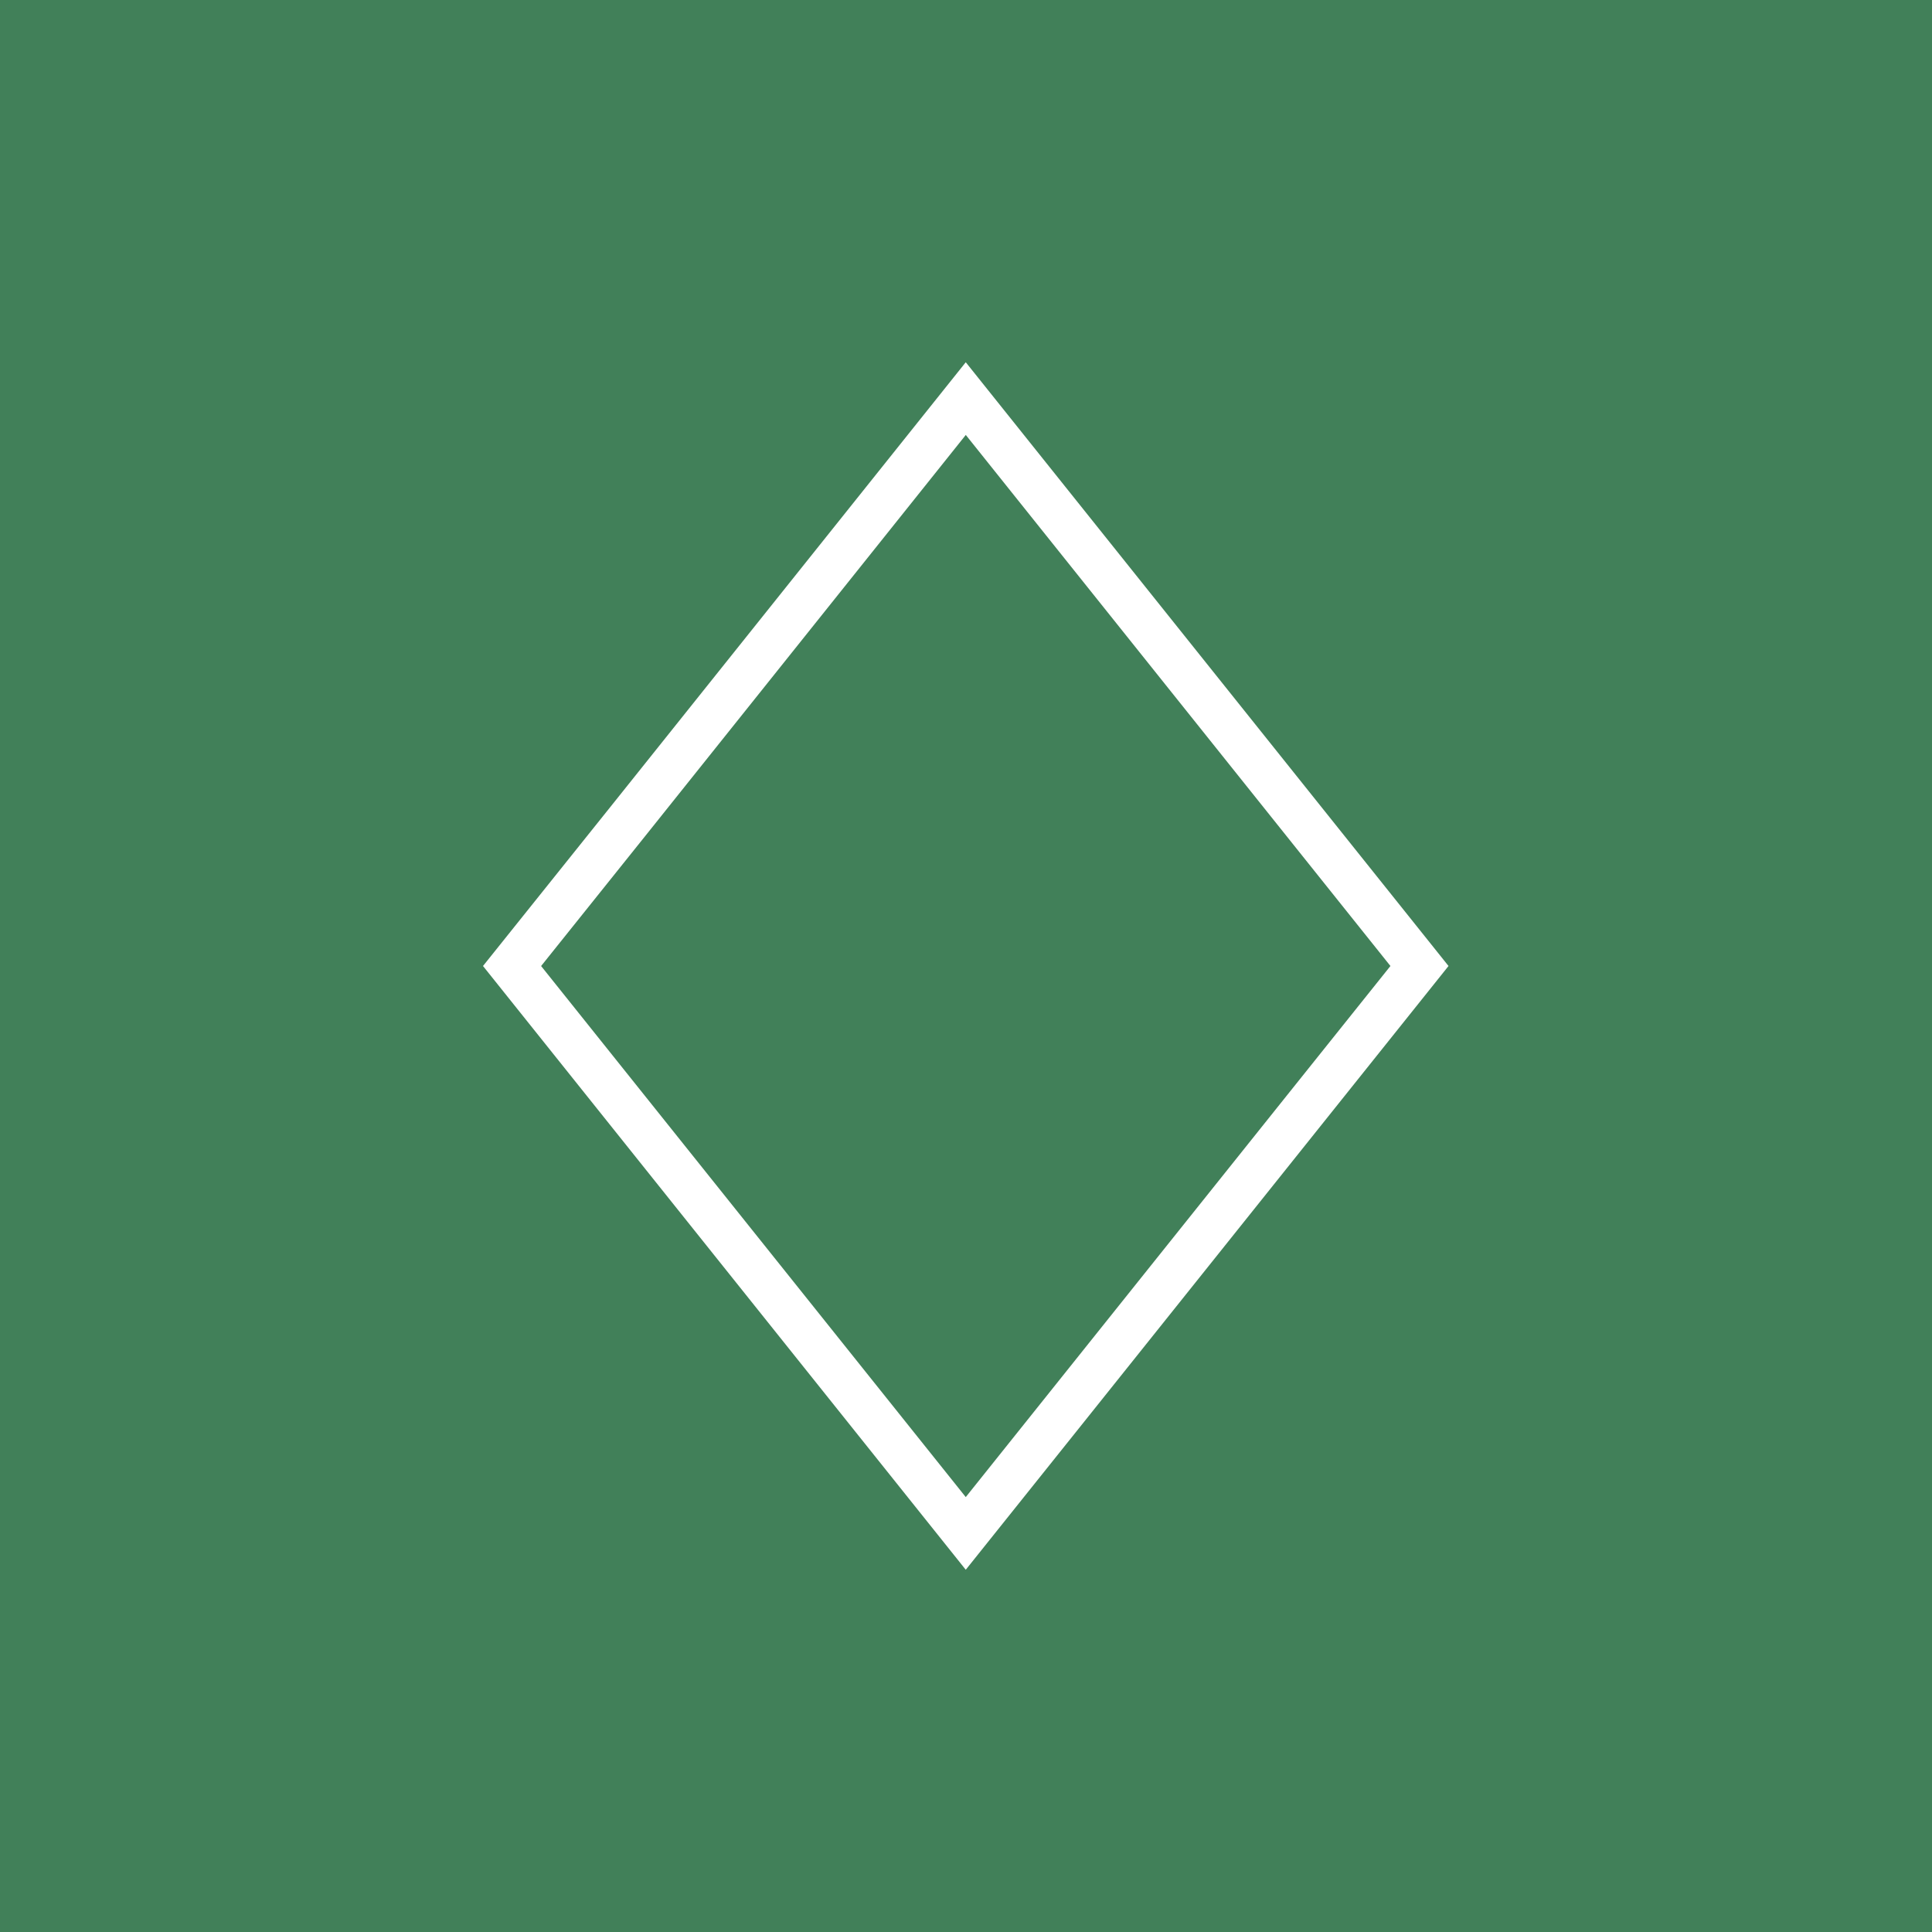 <svg width="64" height="64" viewBox="0 0 64 64" fill="none" xmlns="http://www.w3.org/2000/svg">
<rect width="64" height="64" fill="#418059"/>
<path d="M31.992 52L16 32L20.181 26.779L28.336 16.575L31.992 12L47.984 32L43.807 37.224L35.649 47.428L31.992 52ZM17.925 32.001L31.992 49.593L34.474 46.489L42.632 36.285L46.06 32L31.993 14.408L29.511 17.514L21.355 27.718L17.925 32.001Z" fill="white"/>
</svg>
